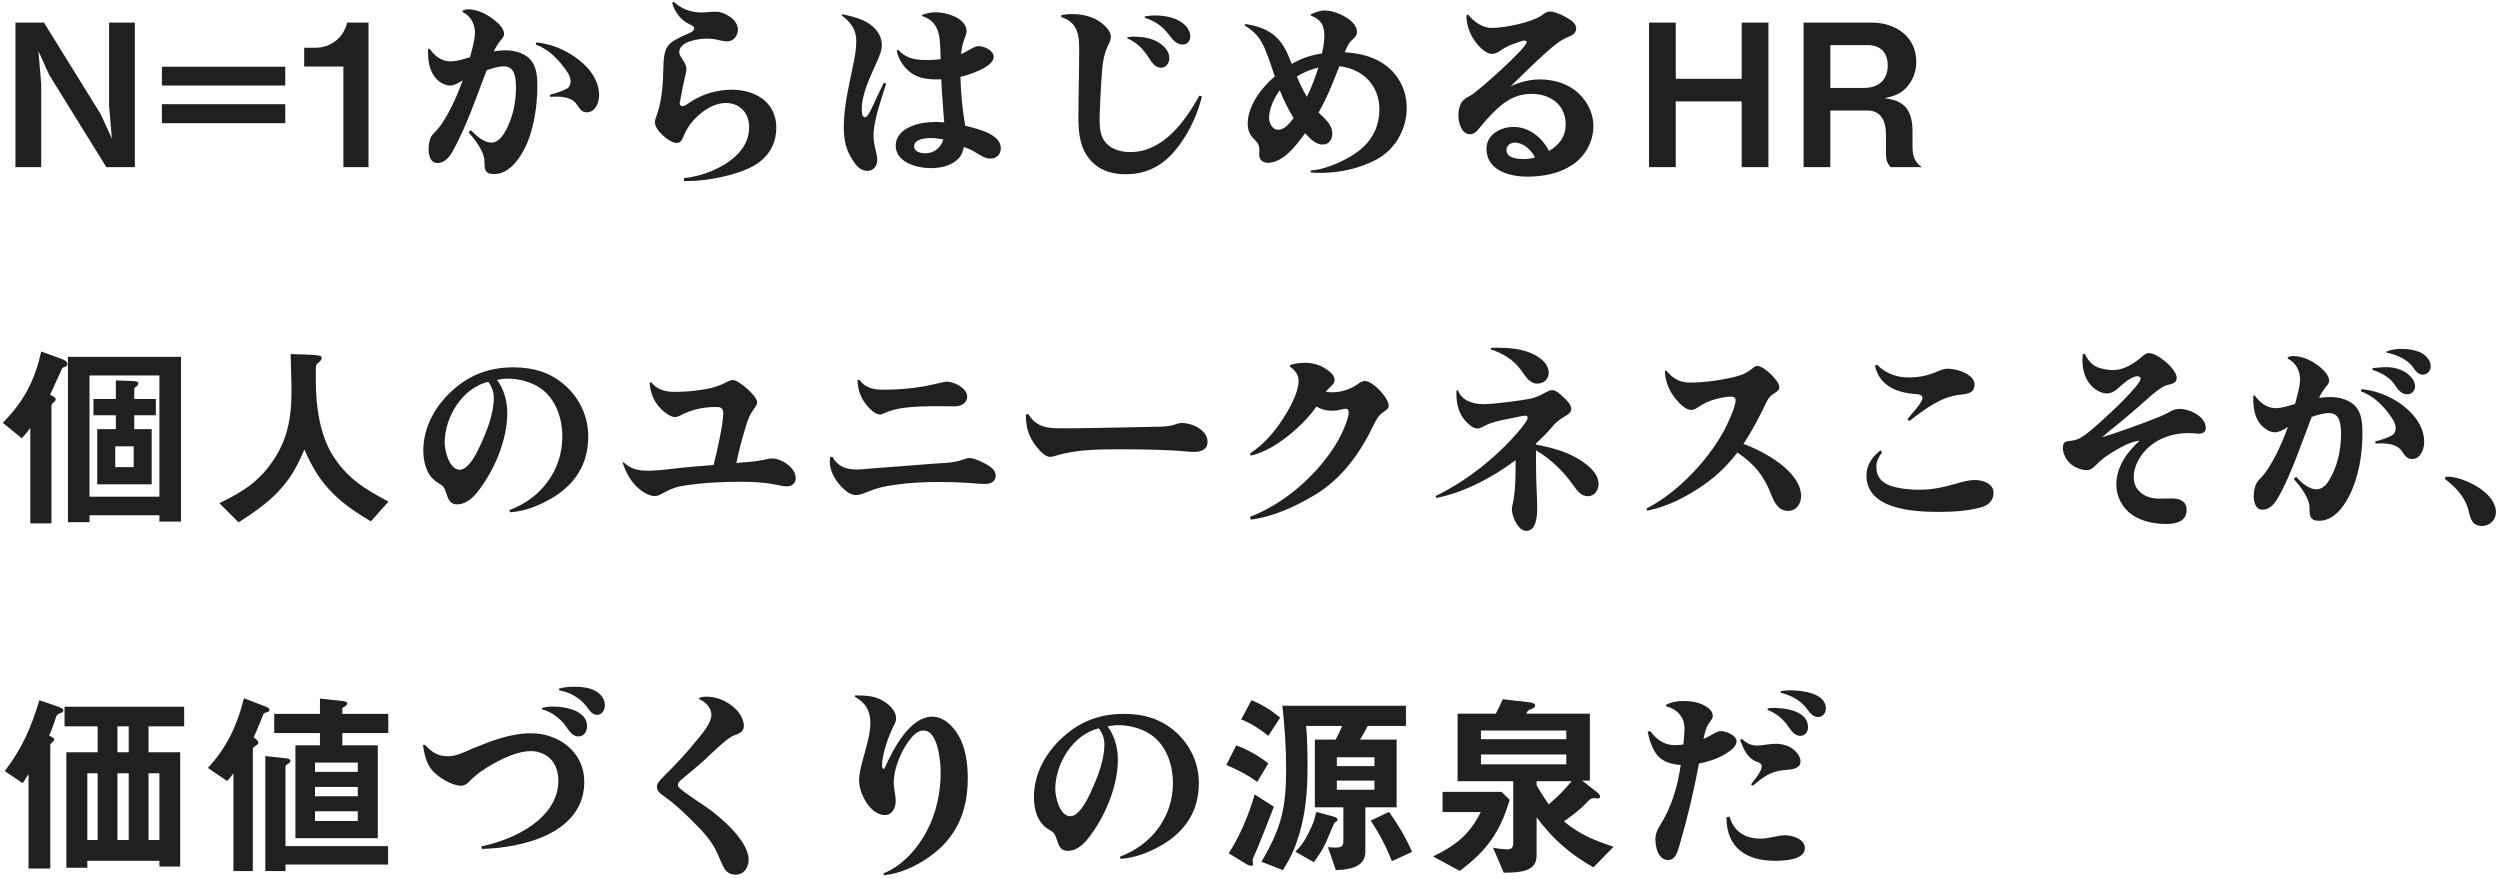 <svg width="606" height="213" viewBox="0 0 606 213" fill="none" xmlns="http://www.w3.org/2000/svg">
<path d="M11.952 18.194L9.312 12.386L9.984 20.258V40.514H3.744V5.474H10.656L24.48 27.794L27.12 33.602L26.448 25.73V5.474H32.688V40.514H25.776L11.952 18.194ZM39.246 20.738V16.178H69.15V20.738H39.246ZM39.246 29.858V25.25H69.15V29.858H39.246ZM89.329 5.474V40.514H83.233V16.13H73.729V11.57H76.513C80.209 11.57 83.329 9.074 84.145 5.474H89.329ZM113.929 13.874C114.409 12.05 115.129 9.698 115.129 7.826C115.129 5.81 114.025 3.794 112.153 2.93V2.546C112.585 2.402 113.017 2.258 113.497 2.258C115.849 2.258 118.393 3.602 120.169 5.138C121.033 5.858 122.185 7.01 122.185 8.258C122.185 8.786 121.849 9.218 121.513 9.602C120.745 10.466 120.217 11.426 119.689 12.434C120.649 12.29 121.609 12.194 122.521 12.194C124.921 12.194 127.657 12.962 129.049 15.074C130.153 16.754 130.249 18.962 130.249 20.93C130.249 25.874 129.337 31.97 126.985 36.338C125.545 39.074 123.145 42.194 119.737 42.194C117.433 42.194 117.433 40.946 117.433 39.122C117.385 36.674 115.129 33.842 113.593 32.066L114.121 31.538C115.417 32.834 117.145 34.562 119.113 34.562C120.937 34.562 121.993 32.738 122.761 31.346C124.345 28.274 125.065 24.722 125.065 21.314C125.065 19.202 124.969 16.082 122.137 16.082C120.697 16.082 119.305 16.562 117.961 17.042C115.513 23.474 113.257 30.098 109.993 36.194C109.129 37.778 107.977 39.506 106.009 39.506C104.281 39.506 103.897 37.538 103.897 36.194C103.897 35.234 104.041 34.226 104.377 33.362C104.569 32.882 104.953 32.546 105.289 32.162C108.217 29.33 110.761 23.33 112.153 19.49C110.905 20.258 109.993 20.738 109.033 20.738C108.169 20.738 107.305 20.306 106.585 19.826C104.377 18.194 103.753 15.41 103.753 12.818C103.753 12.482 103.753 12.146 103.801 11.81H104.137C105.337 13.538 107.017 14.882 109.177 14.882C110.809 14.882 112.393 14.306 113.929 13.874ZM130.009 10.274C133.321 10.61 136.441 11.81 139.177 13.682C142.345 15.794 145.225 19.106 145.225 23.09C145.225 24.818 144.361 27.218 142.249 27.218C141.097 27.218 140.617 26.546 139.801 25.298C138.697 23.666 136.537 23.426 134.761 23.426C134.329 23.426 133.849 23.474 133.369 23.474L133.321 22.946C134.665 22.658 136.057 22.13 137.305 21.554C138.025 21.218 138.313 20.45 138.313 19.682C138.313 18.482 137.401 17.138 136.249 15.746C134.569 13.634 132.457 11.714 129.865 10.802L130.009 10.274ZM162.929 0.674L163.313 0.434C165.185 2.21 167.537 3.026 170.081 3.026C171.233 3.026 172.337 2.834 173.489 2.834C175.649 2.834 178.865 4.754 178.865 7.154C178.865 8.594 177.857 10.034 176.321 10.034C175.937 10.034 175.841 10.034 174.497 9.794C173.441 9.506 172.433 9.362 171.377 9.362C169.409 9.362 164.657 9.986 164.657 12.626C164.657 13.106 164.849 13.49 165.089 13.874C165.953 15.122 166.385 15.89 166.385 16.802C166.385 17.09 166.289 17.426 166.241 17.762C165.713 19.922 165.281 22.082 164.897 24.29C164.801 24.674 164.753 24.914 164.753 25.058C164.753 25.442 165.041 25.73 165.425 25.73C165.857 25.73 166.193 25.538 167.009 24.962C170.033 22.85 173.729 21.746 177.425 21.746C183.041 21.746 188.177 24.77 188.177 30.914C188.177 34.946 186.257 38.114 182.801 40.13C178.817 42.434 171.569 43.874 166.961 43.874C166.577 43.874 166.193 43.874 165.809 43.874V43.154C170.033 42.818 175.217 40.754 178.337 37.826C180.353 35.954 181.601 33.602 181.601 30.818C181.601 27.458 179.393 24.962 175.937 24.962C173.681 24.962 171.569 26.114 169.841 27.506C168.017 28.994 166.625 30.77 165.713 32.978C165.377 33.794 165.041 34.658 164.033 34.658C162.305 34.658 158.753 31.586 158.753 29.714C158.753 29.138 158.945 28.61 159.137 28.082C160.337 24.914 160.721 20.642 160.769 17.234C160.913 10.898 161.441 10.514 167.105 8.018C167.585 7.826 168.257 7.442 168.257 6.818C168.257 6.29 167.297 6.002 166.913 5.762C164.897 4.754 163.505 2.786 162.929 0.674ZM228.009 14.354C227.817 10.226 228.393 5.378 223.497 3.89V3.65C224.553 3.218 225.657 2.978 226.809 2.978C228.441 2.978 230.025 3.362 231.465 4.034C232.809 4.658 234.297 5.906 234.297 7.49C234.297 8.21 234.009 8.882 233.721 9.554C233.289 10.706 233.097 11.906 232.953 13.106C233.529 12.866 234.153 12.578 234.681 12.242C235.497 11.81 236.265 11.186 237.225 11.186C238.569 11.186 240.873 12.194 240.873 13.778C240.873 16.274 234.777 18.194 232.809 18.626C232.905 22.61 233.289 26.546 233.961 30.482C237.369 31.298 242.601 32.594 242.601 35.954C242.601 37.346 241.593 38.45 240.105 38.45C238.665 38.45 237.225 37.394 236.025 36.674C235.257 36.242 234.441 35.906 233.625 35.618C233.433 36.722 233.049 37.73 232.281 38.498C230.553 40.226 227.961 40.754 225.609 40.754C222.345 40.754 217.113 39.41 217.113 35.282C217.113 33.458 218.361 31.874 219.945 31.058C222.009 29.954 224.409 29.57 226.761 29.57C227.481 29.57 228.201 29.618 228.873 29.666C228.633 26.21 228.297 22.706 228.153 19.202C227.769 19.25 227.385 19.25 226.953 19.25C224.457 19.25 221.961 18.818 220.089 17.042C218.697 15.746 217.737 14.114 217.353 12.242L217.737 12.098C219.753 14.21 221.769 14.546 224.601 14.546C225.753 14.546 226.857 14.498 228.009 14.354ZM228.681 33.794C227.673 33.602 226.617 33.458 225.609 33.458C224.361 33.458 221.577 33.698 221.577 35.474C221.577 36.818 223.209 37.154 224.265 37.154C226.473 37.154 228.009 35.858 228.681 33.794ZM204.201 3.458C205.881 3.794 207.561 4.226 209.145 4.898C211.545 5.906 213.753 8.114 213.753 10.898C213.753 12.146 213.321 13.346 212.409 15.314C210.921 18.722 208.905 22.658 208.905 26.402C208.905 26.93 208.857 28.418 209.673 28.418C210.249 28.418 210.921 27.074 211.449 25.922C212.361 23.954 213.273 21.986 214.233 20.066L214.809 20.258C213.705 23.906 211.737 29.138 211.737 32.882C211.737 34.226 212.025 35.474 212.361 36.818C212.505 37.442 212.649 38.162 212.649 38.834C212.649 40.178 211.689 41.426 210.297 41.426C208.761 41.426 207.657 40.322 206.889 39.122C205.065 36.482 204.537 33.986 204.537 30.818C204.537 26.114 205.593 21.554 206.553 16.994C207.321 13.442 207.561 11.714 207.561 9.938C207.561 7.106 206.217 5.426 204.057 3.746L204.201 3.458ZM257.233 3.698C258.049 3.506 258.913 3.41 259.777 3.41C262.321 3.41 265.009 3.986 267.025 5.57C268.033 6.386 269.281 7.586 269.281 8.93C269.281 9.602 268.993 10.226 268.705 10.754C267.745 12.818 267.361 14.546 267.169 16.754C266.977 19.106 266.833 21.41 266.737 23.762C266.689 25.538 266.545 27.314 266.545 29.09C266.545 31.154 266.737 33.218 268.177 34.754C269.617 36.29 271.921 36.866 273.985 36.866C281.953 36.866 287.233 29.426 290.737 23.186L291.361 23.378C290.497 26.738 289.201 29.954 287.377 32.93C283.921 38.546 279.697 42.242 272.833 42.242C269.521 42.242 266.497 41.33 264.241 38.738C261.745 35.81 261.409 32.21 261.409 28.514C261.409 22.898 261.601 17.282 261.601 11.714C261.601 8.114 260.977 5.33 257.233 4.13V3.698ZM273.265 9.026C273.793 8.93 274.273 8.882 274.801 8.882C276.865 8.882 279.265 9.218 281.041 10.418C282.289 11.234 283.441 12.482 283.441 14.066C283.441 15.218 282.721 16.418 281.473 16.418C280.081 16.418 279.361 15.362 278.449 13.97C277.201 12.002 275.473 10.178 273.265 9.314V9.026ZM277.489 3.986C278.257 3.842 279.025 3.746 279.793 3.746C282.577 3.746 285.649 4.274 287.569 6.434C288.145 7.106 288.529 7.97 288.529 8.834C288.529 9.938 287.809 10.802 286.657 10.802C285.121 10.802 284.161 9.506 283.345 8.402C281.761 6.338 279.985 5.09 277.489 4.322V3.986ZM320.441 12.962C320.777 11.522 321.017 10.082 321.017 8.594C321.017 5.954 320.105 4.706 317.705 3.746V3.506C318.761 2.978 319.913 2.546 321.161 2.546C323.705 2.546 328.937 4.754 328.937 7.778C328.937 8.594 328.409 9.074 327.449 9.986C326.729 10.706 326.393 11.762 325.961 12.674C328.265 12.818 330.473 13.154 332.585 14.018C337.769 16.034 340.985 20.594 340.985 26.21C340.985 31.298 338.201 36.242 333.689 38.642C329.561 40.85 324.761 41.906 320.105 41.906C319.289 41.906 318.473 41.858 317.705 41.81V41.33C320.633 41.186 324.425 39.602 326.969 38.162C329.801 36.53 332.009 34.61 333.353 31.586C334.025 30.002 334.361 28.322 334.361 26.594C334.361 20.69 330.425 16.754 324.665 16.034C323.177 19.922 321.689 23.666 319.625 27.266C321.113 28.85 322.937 30.05 322.937 32.402C322.937 33.842 322.169 35.042 320.633 35.042C319.001 35.042 317.753 33.794 316.361 32.306C314.345 35.042 311.129 39.458 307.337 39.458C306.233 39.458 305.225 38.786 305.225 37.586C305.225 37.154 305.273 36.722 305.273 36.29C305.273 34.946 304.553 34.274 303.689 33.41C302.777 32.45 302.441 31.202 302.441 29.954C302.441 25.682 305.849 21.122 309.017 18.53C308.297 16.322 307.529 14.114 306.665 11.954C305.609 9.362 304.121 7.586 301.673 6.146L301.865 5.81C305.177 6.338 308.057 7.298 310.265 9.986C311.609 11.618 312.329 13.538 313.145 15.506C315.401 14.114 317.849 13.346 320.441 12.962ZM319.577 16.37C317.705 16.802 315.977 17.57 314.345 18.53C315.065 20.21 315.833 21.89 316.793 23.474C317.945 21.17 318.809 18.77 319.577 16.37ZM313.577 28.61C312.233 26.498 311.177 24.242 310.217 21.89C308.921 23.618 307.625 26.306 307.625 28.514C307.625 29.81 308.345 31.442 309.833 31.442C311.369 31.442 312.473 30.05 313.577 28.61ZM355.473 3.698L355.857 3.506C357.201 5.234 359.361 6.77 361.569 6.77C364.641 6.77 371.121 5.474 373.617 3.794C374.625 3.074 375.009 2.786 375.681 2.786C377.169 2.786 379.713 4.13 380.913 4.994C381.537 5.474 382.065 6.098 382.065 6.914C382.065 8.162 380.913 8.642 379.953 9.026C377.937 9.89 376.305 11.378 374.673 12.818C371.745 15.41 369.009 18.194 366.177 20.93C368.433 19.874 370.785 19.25 373.281 19.25C376.209 19.25 379.185 20.018 381.585 21.746C384.417 23.81 386.241 27.122 386.241 30.626C386.241 34.322 384.225 37.97 381.105 39.986C377.937 42.098 374.001 42.818 370.257 42.818C365.985 42.818 360.321 41.378 360.321 36.05C360.321 32.594 363.777 30.77 366.849 30.77C370.689 30.77 373.761 33.314 375.489 36.578C377.937 35.186 379.521 33.074 379.521 30.194C379.521 25.298 375.729 22.754 371.217 22.754C366.561 22.754 363.537 25.49 360.561 28.754C359.793 29.618 359.073 30.482 358.353 31.346C357.825 31.97 357.201 32.546 356.385 32.546C354.177 32.546 353.505 29.618 353.505 27.89C353.505 26.834 353.745 25.682 354.321 24.77C354.849 24.002 355.665 23.57 356.481 23.138C358.257 22.178 370.065 11.618 370.065 10.226C370.065 9.986 369.777 9.842 369.585 9.842C368.865 9.842 367.617 10.418 366.849 10.658C365.601 11.042 364.593 11.666 363.489 12.386C363.009 12.77 362.337 13.058 361.665 13.058C359.889 13.058 357.873 10.658 357.057 9.266C356.049 7.586 355.425 5.666 355.473 3.698ZM372.081 38.162C371.217 36.386 369.297 34.562 367.185 34.562C366.129 34.562 365.169 35.282 365.169 36.386C365.169 38.45 368.049 38.546 369.489 38.546C370.401 38.546 371.265 38.45 372.081 38.162ZM422.186 24.578H406.202V40.514H399.722V5.474H406.202V19.106H422.186V5.474H428.666V40.514H422.186V24.578ZM437.191 5.474H453.703C459.415 5.474 464.503 8.786 464.503 14.978C464.503 17.186 463.783 19.298 462.343 20.978C460.759 22.802 459.127 23.282 456.871 23.81C458.455 24.05 459.847 24.29 461.191 25.298C463.207 26.834 463.591 29.474 463.591 31.874V35.426C463.591 37.634 463.975 39.218 465.847 40.514H458.311C457.207 39.41 457.159 38.258 457.159 36.77V32.546C457.159 29.57 456.103 26.786 452.647 26.786H443.671V40.514H437.191V5.474ZM443.671 21.314H451.783C455.287 21.314 457.591 19.49 457.591 15.842C457.591 12.818 455.863 10.946 452.839 10.946H443.671V21.314ZM9.984 85.202L14.88 86.978C15.408 87.17 16.32 87.554 16.32 88.226C16.32 88.61 16.176 88.802 15.648 88.946C15.312 89.042 15.12 89.186 14.976 89.474C14.832 89.762 12.384 95.138 12.144 95.714C12.912 96.05 13.488 96.338 13.488 96.818C13.488 97.106 13.296 97.298 13.056 97.49C12.816 97.682 12.48 98.018 12.48 98.306V126.866H7.344V103.73C6.72 104.642 6.048 105.41 5.28 106.226L0.672 102.482C5.808 97.298 8.4 92.306 9.984 85.202ZM21.696 124.898V126.578H16.464V86.498H43.872V126.434H38.64V124.898H21.696ZM21.696 120.386H38.64V91.01H21.696V120.386ZM22.656 96.722H28.08V92.21L31.968 92.354C33.024 92.402 33.552 92.498 33.552 92.882C33.552 93.218 33.408 93.41 33.12 93.602C32.832 93.794 32.544 93.986 32.544 94.37V96.722H37.776V100.658H32.544V104.018H36.768V117.41H23.568V104.018H28.08V100.658H22.656V96.722ZM32.4 113.234V108.194H27.936V113.234H32.4ZM67.528 119.09C64.648 122.114 61.336 124.37 57.832 126.626L53.176 121.97C58.936 119.186 62.968 116.642 66.52 111.17C69.688 106.322 70.648 101.042 70.648 95.33C70.648 92.162 70.504 88.994 70.456 85.826L74.872 85.97C77.176 86.066 77.992 86.21 77.992 86.738C77.992 87.074 77.704 87.506 77.32 87.794C76.6 88.322 76.552 88.562 76.552 89.666V92.498C76.552 98.306 77.512 105.314 80.632 110.354C84.184 115.97 88.456 118.562 94.168 121.586L89.896 126.386C86.584 124.37 83.56 122.45 80.776 119.666C77.368 116.258 75.736 113.282 73.768 108.962C72.04 112.994 70.6 115.778 67.528 119.09ZM123.584 124.178L123.488 123.65C131.12 120.818 136.304 114.05 136.304 105.842C136.304 101.378 134.768 96.722 130.976 94.082C128.72 92.546 125.744 91.778 123.056 91.778C122.144 91.778 121.28 91.922 120.464 92.066C122.192 94.37 122.96 97.25 122.96 100.13C122.96 106.802 119.696 114.338 115.568 119.474C114.368 120.914 112.784 122.258 110.816 122.258C109.136 122.258 108.656 121.154 108.08 119.282C107.696 118.034 107.312 117.698 106.16 117.026C103.472 115.442 102.608 112.178 102.608 109.202C102.608 103.49 105.584 98.258 109.76 94.562C114.032 90.722 118.784 89.042 124.496 89.042C129.248 89.042 133.52 90.29 137.072 93.506C140.624 96.722 142.592 101.09 142.592 105.842C142.592 112.562 139.328 117.506 133.664 120.818C130.592 122.594 127.136 123.986 123.584 124.178ZM118.352 92.546C112.112 94.034 107.792 101.042 107.792 107.282C107.792 109.25 108.896 113.858 111.44 113.858C113.552 113.858 115.52 109.922 116.288 108.242C117.968 104.594 119.696 100.418 119.696 96.386C119.696 94.994 119.216 93.698 118.352 92.546ZM178.488 112.226C180.744 112.034 182.952 111.938 185.16 111.458C186.408 111.17 186.792 111.122 187.176 111.122C189.432 111.122 192.888 113.378 192.888 115.874C192.888 117.122 191.976 117.89 190.776 117.89C190.056 117.89 189.48 117.794 187.944 117.458C185.112 116.882 182.28 116.786 179.4 116.786C174.744 116.786 170.04 117.026 165.384 117.794C163.368 118.13 162.072 118.802 160.296 119.762C159.816 120.05 159.24 120.242 158.664 120.242C156.744 120.242 154.344 118.226 153.24 116.738C152.184 115.346 151.464 113.762 150.888 112.082H151.176C153.048 113.81 154.776 114.098 157.272 114.098C159.768 114.098 162.264 113.666 164.76 113.426C167.496 113.138 170.232 112.946 172.968 112.706C173.688 110.066 175.32 102.722 175.32 100.178C175.32 99.026 174.744 98.642 173.688 98.642C170.568 98.642 167.592 99.266 164.808 100.754C164.424 100.946 164.04 101.09 163.608 101.09C162.072 101.09 160.104 99.122 159.24 97.97C158.136 96.434 157.608 94.658 157.464 92.786L157.848 92.642C159.24 94.418 161.208 94.994 163.416 94.994C166.056 94.994 168.792 94.754 171.384 94.274C173.256 93.938 174.792 93.314 176.472 92.45C176.808 92.306 177.24 92.114 177.624 92.114C179.064 92.114 183.528 95.954 183.528 97.49C183.528 97.922 183.384 98.306 182.664 99.266C181.608 100.658 181.128 102.242 180.696 103.682C179.832 106.514 179.064 109.394 178.488 112.226ZM207.856 92.066L208.384 92.114C209.68 93.986 211.792 94.466 213.952 94.466C217.264 94.466 220.672 94.226 223.984 93.65C225.472 93.362 226.912 93.026 228.4 92.69C228.736 92.594 229.12 92.498 229.456 92.498C231.232 92.498 234.448 94.082 234.448 96.146C234.448 97.682 232.96 98.498 231.568 98.498C227.008 98.498 218.8 98.114 214.768 99.986C214.048 100.322 213.664 100.466 213.328 100.466C211.744 100.466 209.968 98.21 209.2 96.962C208.288 95.474 207.904 93.794 207.856 92.066ZM201.28 110.738H201.808C203.008 113.042 205.12 113.81 207.616 113.81C208.768 113.81 209.92 113.666 211.072 113.57C216.064 113.138 221.056 112.85 226.048 112.418C228.496 112.226 231.088 112.274 233.392 111.41C233.92 111.266 234.496 111.026 235.024 111.026C236.272 111.026 238.48 112.178 239.536 112.802C240.448 113.378 241.36 114.146 241.36 115.298C241.36 116.834 239.968 117.314 238.72 117.314C237.184 117.314 235.696 117.074 234.208 117.026C232.048 116.882 229.84 116.834 227.68 116.834C224.224 116.834 220.768 116.978 217.36 117.458C214.528 117.794 212.416 118.322 209.776 119.426C209.056 119.714 208.24 120.002 207.472 120.002C206.032 120.002 204.736 118.802 203.824 117.842C202.336 116.21 201.136 114.146 201.136 111.89C201.136 111.506 201.232 111.122 201.28 110.738ZM248.696 100.418H249.32C251.144 103.49 253.784 103.826 257.096 103.826C258.92 103.826 260.792 103.826 262.616 103.778C268.52 103.682 274.376 103.586 280.28 103.442C281.768 103.442 283.208 103.394 284.648 102.962C285.224 102.722 285.848 102.53 286.472 102.53C288.968 102.53 292.712 104.21 292.712 107.09C292.712 109.01 291.08 109.538 289.496 109.538C288.104 109.538 286.712 109.346 285.368 109.25C281.144 109.01 276.872 108.914 272.648 108.914C267.08 108.914 261.368 108.818 255.992 110.45C255.512 110.594 255.032 110.738 254.504 110.738C253.208 110.738 251.768 108.914 251 107.954C249.464 105.938 248.696 103.682 248.696 101.138C248.696 100.898 248.696 100.658 248.696 100.418ZM321.408 94.946C321.888 95.042 322.368 95.09 322.896 95.09C325.104 95.09 327.264 94.418 329.088 93.122C329.616 92.738 330.192 92.354 330.864 92.354C332.784 92.354 336.624 96.434 336.624 98.354C336.624 98.978 336.288 99.218 335.136 100.034C334.08 100.802 333.552 101.858 332.976 103.01C329.712 109.826 325.248 116.066 318.672 120.002C314.016 122.786 308.592 125.282 303.168 125.954L303.024 125.282C310.176 122.498 316.704 117.266 321.36 111.218C323.664 108.29 325.584 104.978 326.688 101.378C326.832 100.898 326.928 100.322 326.928 99.842C326.928 99.362 326.64 99.074 326.16 99.074C325.824 99.074 325.488 99.17 325.152 99.266C324.384 99.458 323.616 99.554 322.848 99.554C321.504 99.554 320.304 99.266 319.104 98.546C315.792 103.298 308.928 109.202 303.168 110.45L303.024 109.922C306.288 107.762 308.928 104.738 311.04 101.426C312.528 99.17 314.784 95.09 314.784 92.354C314.784 90.818 313.872 89.714 312.72 88.898V88.466C313.872 88.13 315.072 87.938 316.32 87.938C318.72 87.938 320.976 88.802 322.704 90.434C323.136 90.914 323.52 91.442 323.52 92.114C323.52 92.69 323.184 93.122 322.752 93.506C322.272 93.986 321.792 94.418 321.408 94.946ZM361.432 84.29H362.824C365.416 84.29 367.96 84.434 370.456 85.346C372.616 86.114 375.4 87.794 375.4 90.386C375.4 91.97 374.152 92.978 372.664 92.978C370.744 92.978 369.736 91.154 368.728 89.762C366.952 87.266 364.312 85.634 361.432 84.722V84.29ZM372.328 107.762C376.552 108.578 380.872 109.73 384.328 112.418C385.864 113.57 387.496 115.25 387.496 117.314C387.496 118.802 386.488 120.29 384.904 120.29C383.224 120.29 382.216 118.85 381.352 117.602C378.952 114.194 375.88 111.266 372.328 109.154C372.328 111.41 372.328 113.666 372.376 115.922C372.424 118.322 372.616 120.722 372.616 123.122C372.616 124.898 372.472 128.69 369.976 128.69C367.96 128.69 366.472 125.138 366.472 123.458C366.472 123.17 366.472 123.074 366.712 121.97C367.384 119.09 367.384 114.578 367.384 111.554C361.672 115.778 355.144 119.282 348.136 120.722L347.992 120.242C354.28 117.17 359.704 113.138 364.696 108.242C365.704 107.282 370.312 102.386 370.312 101.282C370.312 100.946 370.024 100.754 369.736 100.754C369.016 100.754 366.328 101.426 365.416 101.57C363.448 101.954 361.384 102.386 359.656 103.346C358.936 103.73 358.504 103.874 358.168 103.874C357.016 103.874 355.96 102.818 355.192 102.002C353.608 100.274 353.032 97.826 353.032 95.522V94.658H353.464C354.28 97.154 357.208 97.97 359.56 97.97C362.008 97.97 368.632 97.106 371.08 96.626C372.52 96.29 373.816 95.57 375.112 94.898C375.448 94.706 375.88 94.562 376.264 94.562C377.176 94.562 378.088 95.426 379.24 96.53C379.96 97.202 380.872 98.114 380.872 99.122C380.872 99.938 380.152 100.418 379.528 100.802C378.232 101.57 377.32 102.194 376.36 103.346C375.112 104.834 373.768 106.178 372.328 107.474V107.762ZM422.624 107.618C427.52 109.346 436.592 114.29 436.592 120.29C436.592 122.066 435.44 123.842 433.472 123.842C431.168 123.842 430.112 121.874 429.392 120.002C427.568 115.298 425.312 112.514 421.136 109.682C418.88 112.658 416.24 115.25 413.168 117.41C408.992 120.338 404.336 122.786 399.296 123.794L399.104 123.266C406.544 119.474 413.792 111.842 417.824 104.546C418.688 102.914 420.704 98.786 420.704 97.01C420.704 96.338 420.224 96.146 419.6 96.146C418.4 96.146 417.152 96.434 416 96.722C414.464 97.106 413.168 97.682 411.872 98.546C411.296 98.93 410.672 99.362 409.952 99.362C408.032 99.362 405.728 96.29 404.864 94.754C404.048 93.218 403.616 91.634 403.568 89.906H404C405.584 91.826 407.168 92.738 409.712 92.738C412.832 92.738 416.048 92.306 419.072 91.682C421.088 91.25 423.008 90.77 424.64 89.426C425.024 89.09 425.456 88.706 426.032 88.706C427.52 88.706 431.312 92.258 431.312 93.842C431.312 94.562 430.784 94.898 429.872 95.474C429.056 96.002 428.624 96.626 428.192 97.442C426.56 100.946 424.736 104.354 422.624 107.618ZM454.488 88.658L454.968 88.37C456.984 90.482 459.72 91.49 462.6 91.49C465.336 91.49 467.592 91.01 470.04 89.858C470.76 89.522 471.528 89.378 472.296 89.378C474.36 89.378 478.632 90.722 478.632 93.218C478.632 95.33 476.808 95.522 475.176 95.666C470.472 96.146 466.44 99.266 462.84 102.05L462.36 101.618C463.128 100.562 466.008 97.634 466.008 96.482C466.008 95.714 465.144 95.57 464.52 95.522C459.96 95.282 455.592 93.602 454.488 88.658ZM455.832 109.154L456.216 109.634C455.448 110.69 454.824 111.794 454.824 113.138C454.824 114.626 455.352 116.018 456.6 116.882C458.664 118.418 462.792 118.706 465.336 118.706C468.696 118.706 471.384 118.034 474.552 117.122C475.896 116.738 477.288 116.354 478.68 116.354C480.6 116.354 483.24 117.17 483.24 119.474C483.24 121.346 481.896 122.546 480.216 122.978C476.856 123.89 473.352 124.082 469.896 124.082C463.896 124.082 452.424 123.506 452.424 115.25C452.424 112.658 453.864 110.69 455.832 109.154ZM504.88 85.778H505.36C506.08 87.266 507.04 88.514 508.624 89.09C509.776 89.474 511.024 89.714 512.224 89.714C514.816 89.714 517.264 88.13 519.184 86.498C519.664 86.066 520.192 85.586 520.912 85.586C522.976 85.586 527.632 89.426 527.632 91.586C527.632 92.594 526.864 92.978 526 93.17C525.28 93.314 524.704 93.506 524.08 93.89C522.304 94.994 520.72 96.53 519.136 97.922C517.408 99.458 515.632 100.946 513.856 102.434C512.416 103.586 510.928 104.738 509.584 105.986C513.952 104.594 518.32 103.058 522.544 101.378C523.84 100.898 525.088 100.322 526.288 99.65C526.864 99.314 527.584 99.122 528.304 99.122C530.752 99.122 534.688 100.898 534.688 103.778C534.688 104.738 533.872 105.122 533.056 105.122C532.768 105.122 532.528 105.122 532.24 105.074C531.616 105.026 531.04 104.978 530.416 104.978C526.72 104.978 522.976 106.226 520.288 108.914C518.56 110.69 517.216 113.138 517.216 115.682C517.216 119.138 520.192 120.866 523.312 120.866C524.368 120.866 525.376 120.818 526.384 120.818C528.304 120.818 530.032 121.442 530.032 123.602C530.032 126.434 527.44 127.01 525.136 127.01C522.256 127.01 519.28 126.434 516.832 124.802C514.48 123.17 512.992 120.338 512.992 117.506C512.992 113.186 515.584 109.586 518.656 106.802C516.592 107.042 514.768 108.05 512.992 109.058C510.688 110.354 509.392 111.362 507.52 113.234C506.992 113.714 506.56 113.954 505.84 113.954C504.448 113.954 503.008 113.378 501.952 112.466C500.896 111.554 500.032 110.018 500.032 108.578C500.032 107.666 500.272 107.09 501.232 106.946C502.144 106.85 503.152 106.706 503.968 106.322C505.744 105.41 508.336 103.01 509.824 101.666C511.312 100.37 518.896 93.266 518.896 91.778C518.896 91.346 518.416 91.202 518.08 91.202C516.688 91.202 514.624 93.026 513.232 94.274C512.56 94.898 511.648 95.378 510.736 95.378C509.056 95.378 507.424 94.178 506.464 92.93C505.264 91.394 504.784 89.33 504.784 87.41C504.784 86.834 504.832 86.306 504.88 85.778ZM556.328 97.922C556.808 96.05 557.528 93.794 557.528 91.874C557.528 89.858 556.424 87.794 554.552 86.93V86.594C554.984 86.402 555.416 86.306 555.896 86.306C558.296 86.306 560.792 87.602 562.568 89.138C563.432 89.906 564.584 91.058 564.584 92.306C564.584 92.834 564.248 93.266 563.912 93.65C563.192 94.466 562.616 95.474 562.136 96.434C563.048 96.338 563.96 96.242 564.872 96.242C567.272 96.242 570.056 97.01 571.448 99.122C572.6 100.85 572.648 103.202 572.648 105.218C572.648 110.306 571.688 115.922 569.336 120.434C567.896 123.17 565.544 126.242 562.136 126.242C559.88 126.242 559.832 124.946 559.832 123.122C559.832 120.722 557.576 117.842 555.992 116.114L556.568 115.586C557.816 116.882 559.592 118.61 561.512 118.61C562.712 118.61 563.72 117.746 564.344 116.786C566.504 113.426 567.464 109.298 567.464 105.314C567.464 103.202 567.368 100.13 564.584 100.13C563.576 100.13 562.568 100.322 560.36 101.042C559.256 103.97 558.152 106.898 557.048 109.826C555.848 113.042 553.688 118.274 551.912 121.106C551.144 122.354 550.04 123.554 548.408 123.554C546.728 123.554 546.296 121.586 546.296 120.242C546.296 119.57 546.392 118.85 546.584 118.178C546.776 117.362 547.112 116.786 547.688 116.21C550.616 113.33 553.208 107.33 554.6 103.49C553.256 104.354 552.296 104.786 551.432 104.786C550.184 104.786 548.936 103.922 548.12 103.058C546.584 101.378 546.2 99.026 546.2 96.818C546.2 96.53 546.2 96.194 546.2 95.858H546.536C547.784 97.538 549.416 98.93 551.576 98.93C553.208 98.93 554.792 98.354 556.328 97.922ZM575.096 89.234C576.2 89.138 577.304 88.994 578.456 88.994C580.712 88.994 583.112 89.762 584.6 91.586C585.08 92.162 585.416 92.882 585.416 93.602C585.416 94.706 584.6 95.57 583.544 95.57C582.056 95.57 581.24 94.418 580.52 93.314C579.32 91.49 577.16 90.29 575.096 89.666V89.234ZM578.504 85.49V85.202C579.656 84.722 580.904 84.578 582.104 84.578C583.592 84.578 585.08 84.77 586.424 85.298C587.816 85.874 589.208 87.17 589.208 88.802C589.208 89.858 588.392 90.818 587.288 90.818C586.184 90.818 585.56 89.954 584.744 88.802C583.4 87.026 580.664 85.874 578.504 85.49ZM572.456 94.322C575.768 94.658 578.888 95.858 581.624 97.682C584.792 99.842 587.624 103.154 587.624 107.138C587.624 108.866 586.76 111.266 584.696 111.266C583.496 111.266 583.016 110.546 582.2 109.346C581.144 107.762 578.984 107.474 577.256 107.474C576.776 107.474 576.296 107.474 575.816 107.522L575.768 106.994C576.824 106.754 579.32 105.986 580.136 105.314C580.568 104.93 580.712 104.306 580.712 103.778C580.712 102.482 579.944 101.474 578.696 99.794C577.016 97.682 574.856 95.762 572.264 94.85L572.456 94.322ZM593.253 115.538C596.037 115.538 600.021 117.362 602.133 119.138C603.621 120.386 605.013 122.114 605.013 124.13C605.013 126.05 603.525 127.49 601.653 127.49C599.301 127.49 598.821 125.762 598.389 123.842C597.717 120.77 595.413 118.226 592.965 116.354C592.773 116.258 592.677 116.114 592.677 115.922C592.677 115.634 593.013 115.538 593.253 115.538ZM5.52 189.842L1.152 186.914C5.376 181.394 7.536 176.354 9.552 169.73L13.728 171.17C14.88 171.554 15.36 171.794 15.36 172.178C15.36 172.61 14.88 172.802 14.544 172.898C13.968 173.09 13.728 173.33 13.584 173.81C13.104 175.346 12.624 176.786 11.904 178.274C12.912 178.802 13.152 178.994 13.152 179.234C13.152 179.474 12.816 179.762 12.672 179.906C12.24 180.338 12.192 180.434 12.192 180.818V210.53H6.912V187.634C6.48 188.354 6 189.074 5.52 189.842ZM23.664 182.354V176.066H15.648V171.314H44.64V176.066H36V182.354H43.68V210.05H38.64V208.658H21.168V210.338H16.08V182.354H23.664ZM28.464 182.354H31.2V176.066H28.464V182.354ZM23.664 187.442H21.168V203.618H23.664V187.442ZM28.464 187.442V203.618H31.2V187.442H28.464ZM36 187.442V203.618H38.64V187.442H36ZM59.128 169.25L64.504 171.314C64.84 171.458 65.32 171.698 65.32 172.082C65.32 172.466 65.128 172.514 64.36 172.754C64.072 172.85 63.928 172.898 63.832 173.138C62.968 175.25 62.44 176.69 61.48 178.754C61.864 178.994 62.632 179.522 62.632 180.05C62.632 180.386 62.152 180.674 61.912 180.818C61.624 181.01 61.288 181.25 61.288 181.442V211.154H56.584V187.442C56.152 188.114 55.624 188.738 55.048 189.314L50.392 186.146C54.952 181.25 57.544 175.73 59.128 169.25ZM77.56 169.346L82.648 169.874C83.176 169.922 84.184 170.018 84.184 170.546C84.184 170.834 83.752 171.218 83.176 171.506C82.984 171.602 82.984 171.65 82.984 171.746V173.042H94.12V177.698H82.984V180.674H91.576V203.186H71.608V180.674H77.56V177.698H66.472V173.042H77.56V169.346ZM64.312 183.266L69.16 183.794C69.544 183.842 70.408 183.938 70.408 184.466C70.408 184.706 70.216 184.898 69.784 185.186C69.496 185.378 69.208 185.522 69.208 185.762V205.106H94.072V209.57H69.208V211.154H64.312V183.266ZM76.36 187.106H86.728V184.85H76.36V187.106ZM76.36 193.01H86.728V190.754H76.36V193.01ZM76.36 199.01H86.728V196.658H76.36V199.01ZM102.512 180.578H103.04C104.672 182.306 106.064 183.314 108.56 183.314C110.72 183.314 112.736 182.21 114.656 181.394C119.168 179.57 123.776 177.746 128.72 177.746C135.536 177.746 141.632 182.354 141.632 189.506C141.632 201.986 126.704 205.538 116.816 205.778L116.672 205.154C124.4 203.618 135.344 198.482 135.344 189.218C135.344 187.346 134.768 185.282 133.424 183.938C132.224 182.738 130.4 182.066 128.72 182.066C125.696 182.066 122.384 183.602 119.744 185.042C117.488 186.29 115.52 187.586 113.696 189.506C113.168 190.034 112.544 190.466 111.728 190.466C109.52 190.466 106.064 188.306 104.672 186.626C103.28 184.898 102.848 182.69 102.512 180.578ZM135.536 166.898C136.64 166.61 137.792 166.466 138.992 166.466C141.248 166.466 143.792 166.658 145.472 168.338C146.192 169.01 146.624 169.97 146.624 170.93C146.624 172.034 145.952 173.282 144.752 173.282C143.648 173.282 143.024 172.418 142.064 171.122C140.432 169.058 138.128 167.81 135.536 167.33V166.898ZM131.408 171.602C132.272 171.362 133.136 171.266 134.048 171.266C136.976 171.266 142.304 172.178 142.304 176.066C142.304 177.266 141.536 178.514 140.24 178.514C138.896 178.514 138.128 177.458 137.12 175.97C135.92 174.242 133.472 172.37 131.408 171.986V171.602ZM169.464 169.154C170.088 168.962 170.664 168.866 171.288 168.866C173.88 168.866 176.52 170.066 178.344 171.89C179.4 172.946 180.312 174.434 180.312 175.97C180.312 177.458 179.016 177.89 177.816 178.322C176.136 178.946 172.392 182.738 170.856 184.13C169.032 185.81 167.112 187.346 165.24 188.93C164.808 189.266 164.328 189.698 164.328 190.274C164.328 190.658 164.616 190.946 164.904 191.186C166.488 192.53 169.272 194.306 171.096 195.554C174.6 197.954 181.464 203.81 181.464 208.37C181.464 210.242 180.36 212.018 178.344 212.018C177.288 212.018 176.28 211.586 175.704 210.722C174.984 209.57 174.504 208.274 173.976 207.026C172.728 204.146 170.568 201.698 168.36 199.538C166.056 197.186 163.512 194.786 160.824 192.914C160.056 192.386 159.24 191.762 159.24 190.754C159.24 189.89 159.816 189.266 160.776 188.306C163.704 185.426 166.584 182.354 169.176 179.09C170.664 177.314 172.44 175.106 172.44 173.282C172.44 171.506 171 170.162 169.464 169.442V169.154ZM207.232 168.578C208.864 168.578 210.592 168.578 212.176 169.058C214.288 169.682 217.216 171.698 217.216 174.146C217.216 174.818 216.928 175.442 216.592 176.018C215.344 178.466 213.808 182.834 213.808 185.618C213.808 185.81 213.904 186.386 214.192 186.386C214.432 186.386 214.576 185.81 214.672 185.666C216.592 181.442 220.624 173.714 226 173.714C227.776 173.714 229.312 174.674 230.512 175.874C233.776 179.138 234.592 184.178 234.592 188.594C234.592 196.658 231.856 203.138 225.136 207.794C221.92 210.05 218.128 211.778 214.192 212.162V211.682C218.848 209.858 222.64 205.442 224.848 201.074C227.008 196.85 228.016 192.002 228.016 187.298C228.016 184.754 227.44 177.074 223.84 177.074C222.304 177.074 221.152 178.466 220.336 179.57C218.368 182.162 216.64 186.386 216.64 189.65C216.64 190.514 216.784 191.426 216.928 192.242C217.024 192.914 217.12 193.538 217.12 194.162C217.12 195.746 216.304 197.57 214.528 197.57C210.928 197.57 208.24 192.338 208.24 189.17C208.24 187.922 208.48 186.626 209.2 183.986C209.92 181.202 210.976 178.082 210.976 175.25C210.976 172.322 209.824 170.354 207.232 168.914V168.578ZM271.592 208.178L271.496 207.65C279.128 204.818 284.312 198.05 284.312 189.842C284.312 185.378 282.776 180.722 278.984 178.082C276.728 176.546 273.752 175.778 271.064 175.778C270.152 175.778 269.288 175.922 268.472 176.066C270.2 178.37 270.968 181.25 270.968 184.13C270.968 190.802 267.704 198.338 263.576 203.474C262.376 204.914 260.792 206.258 258.824 206.258C257.144 206.258 256.664 205.154 256.088 203.282C255.704 202.034 255.32 201.698 254.168 201.026C251.48 199.442 250.616 196.178 250.616 193.202C250.616 187.49 253.592 182.258 257.768 178.562C262.04 174.722 266.792 173.042 272.504 173.042C277.256 173.042 281.528 174.29 285.08 177.506C288.632 180.722 290.6 185.09 290.6 189.842C290.6 196.562 287.336 201.506 281.672 204.818C278.6 206.594 275.144 207.986 271.592 208.178ZM266.36 176.546C260.12 178.034 255.8 185.042 255.8 191.282C255.8 193.25 256.904 197.858 259.448 197.858C261.56 197.858 263.528 193.922 264.296 192.242C265.976 188.594 267.704 184.418 267.704 180.386C267.704 178.994 267.224 177.698 266.36 176.546ZM300.864 174.386L303.36 169.73C306.048 170.834 308.112 172.13 310.32 173.954L307.44 178.37C305.52 176.786 303.216 175.298 300.864 174.386ZM340.8 175.97H331.536C330.96 177.122 330.336 178.226 329.664 179.282H338.544V195.698H330.96V206.45C330.96 208.13 330.192 209.186 329.088 209.81C327.6 210.674 325.536 210.866 323.808 210.914L321.888 205.346C322.56 205.442 323.088 205.442 323.712 205.442C324.864 205.442 325.632 205.346 325.632 203.954V195.698H318.72V179.282H323.76C324.336 178.226 324.864 177.122 325.344 175.97H316.608C316.896 179.282 316.944 182.642 316.944 185.954C316.944 191.57 316.512 197.138 314.832 202.562C313.776 205.97 312.864 207.842 310.992 210.914L305.76 208.898C310.608 200.69 311.76 195.842 311.76 186.338C311.76 181.25 311.424 176.162 310.848 171.074H340.8V175.97ZM297.264 185.426L299.664 180.674C302.4 181.682 305.136 183.218 307.44 185.042L304.752 189.554C302.688 187.97 299.712 186.434 297.264 185.426ZM333.168 185.714V183.554H324.048V185.714H333.168ZM333.168 191.426V189.218H324.048V191.426H333.168ZM297.84 206.834C300.48 202.85 302.832 197.186 304.128 192.578L308.784 195.554C307.872 198.002 304.992 205.298 303.984 207.506C303.792 207.89 303.648 208.178 303.648 208.562C303.648 208.802 303.648 208.898 303.696 209.09C303.744 209.282 303.744 209.33 303.744 209.474C303.744 209.762 303.552 209.858 303.312 209.858C302.88 209.858 302.352 209.618 301.92 209.33L297.84 206.834ZM319.056 196.802L322.992 197.858C323.328 197.954 324.24 198.194 324.24 198.626C324.24 198.962 324 199.106 323.808 199.202C323.616 199.298 323.472 199.394 323.376 199.634C322.608 201.458 321.984 202.898 321.36 204.29C320.688 205.778 319.776 207.218 318.48 208.994L313.968 206.45C315.648 204.866 316.368 203.57 317.376 201.554C318.24 199.778 318.672 198.722 319.056 196.802ZM332.256 198.914L336.72 196.802C339.024 200.114 340.656 202.802 342.288 206.498L337.392 208.754C336.048 205.298 334.32 201.986 332.256 198.914ZM364.264 169.49L370.168 170.162C370.696 170.21 372.136 170.354 372.136 170.978C372.136 171.362 371.8 171.65 371.272 171.842C370.792 172.034 370.456 172.13 370.312 172.37C370.168 172.61 370.12 172.706 369.976 172.994H385.384V189.218H383.512L387.208 192.098C387.64 192.434 387.88 192.818 387.88 193.106C387.88 193.442 387.592 193.538 387.352 193.538C387.016 193.538 386.632 193.49 386.296 193.49C385.576 193.49 385.384 193.73 384.088 195.074C382.936 196.322 380.488 198.146 379.096 199.106C382.936 202.274 386.44 203.714 391.144 205.25L386.248 210.242C380.68 207.122 376.216 203.234 372.472 198.098V207.41C372.472 211.298 368.44 211.538 364.504 211.538L361.912 205.49C363.064 205.682 364.216 205.874 365.368 205.874C366.52 205.874 366.808 205.298 366.808 204.29V189.362H353.32V172.994H362.584C363.208 171.842 363.736 170.69 364.264 169.49ZM379.672 179.186V177.074H358.984V179.186H379.672ZM379.672 182.882H358.984V185.282H379.672V182.882ZM380.968 189.362H372.472V190.37C373.384 191.954 374.392 193.49 375.4 194.978C377.656 193.106 379.096 191.57 380.968 189.362ZM363.976 191.954L365.944 193.874C363.592 201.794 360.424 206.162 353.848 211.106L347.368 207.602C352.792 204.962 356.2 202.37 358.936 196.85H349.672V191.954H363.976ZM408.032 180.482C408.176 179.186 408.32 177.89 408.32 176.594C408.32 173.81 406.544 171.89 403.904 171.218L403.856 170.834C405.152 170.162 406.544 169.922 407.984 169.922C410.336 169.922 412.976 170.354 414.656 172.178C414.992 172.562 415.184 173.042 415.184 173.522C415.184 174.002 414.944 174.386 414.272 175.298C413.504 176.402 413.216 177.794 412.928 179.09C413.792 178.754 414.56 178.322 415.376 177.842C415.904 177.554 416.48 177.218 417.104 177.218C418.4 177.218 420.944 178.226 420.944 179.714C420.944 180.674 419.936 181.634 419.216 182.114C417.056 183.698 414.416 184.562 411.824 185.09C410.624 191.618 408.992 198.482 407.12 204.866C406.544 206.834 406.016 208.466 404.384 208.466C401.888 208.466 401.264 205.25 401.264 203.33C401.264 202.226 401.648 201.314 402.224 200.354C405.152 195.746 406.64 190.802 407.408 185.426C405.296 185.282 402.992 184.706 401.648 182.978C400.448 181.394 399.776 179.282 399.392 177.362L400.016 177.218C401.6 179.282 403.376 180.626 406.064 180.626C406.736 180.626 407.36 180.53 408.032 180.482ZM422.192 179.09C423.248 180.05 424.4 180.722 425.84 180.722C426.656 180.722 427.472 180.578 428.24 180.482C428.96 180.386 429.728 180.29 430.448 180.29C432.224 180.29 434.288 180.914 435.44 182.354C435.968 182.93 436.448 183.698 436.448 184.514C436.448 186.338 434.48 186.53 432.464 186.674C429.056 187.01 427.424 188.354 424.88 190.466L424.448 190.13C425.216 189.074 427.04 187.058 427.04 185.762C427.04 185.09 426.416 184.85 425.888 184.658C423.584 183.842 422.624 181.538 421.808 179.426L422.192 179.09ZM428.48 171.698C428.96 171.65 429.44 171.602 429.92 171.602C432.848 171.602 438.272 172.322 438.272 176.306C438.272 177.362 437.6 178.37 436.4 178.37C435.008 178.37 434.144 177.074 433.424 176.018C432.176 174.194 430.496 172.898 428.48 172.082V171.698ZM418.496 198.098L419.264 197.954C420.272 201.602 423.056 203.282 426.704 203.282C427.904 203.282 429.104 203.042 430.256 202.802C431.072 202.61 431.888 202.466 432.704 202.466C434.48 202.466 437.504 203.378 437.504 205.586C437.504 208.514 432.224 208.658 430.208 208.658C423.296 208.658 418.448 205.442 418.496 198.098ZM431.648 167.522C432.464 167.378 433.232 167.33 434 167.33C436.784 167.33 442.592 168.002 442.592 171.746C442.592 172.802 441.872 173.81 440.72 173.81C439.472 173.81 438.752 172.85 438.08 171.938C436.592 169.778 434.144 168.578 431.648 167.906V167.522Z" fill="#202020"/>
</svg>
